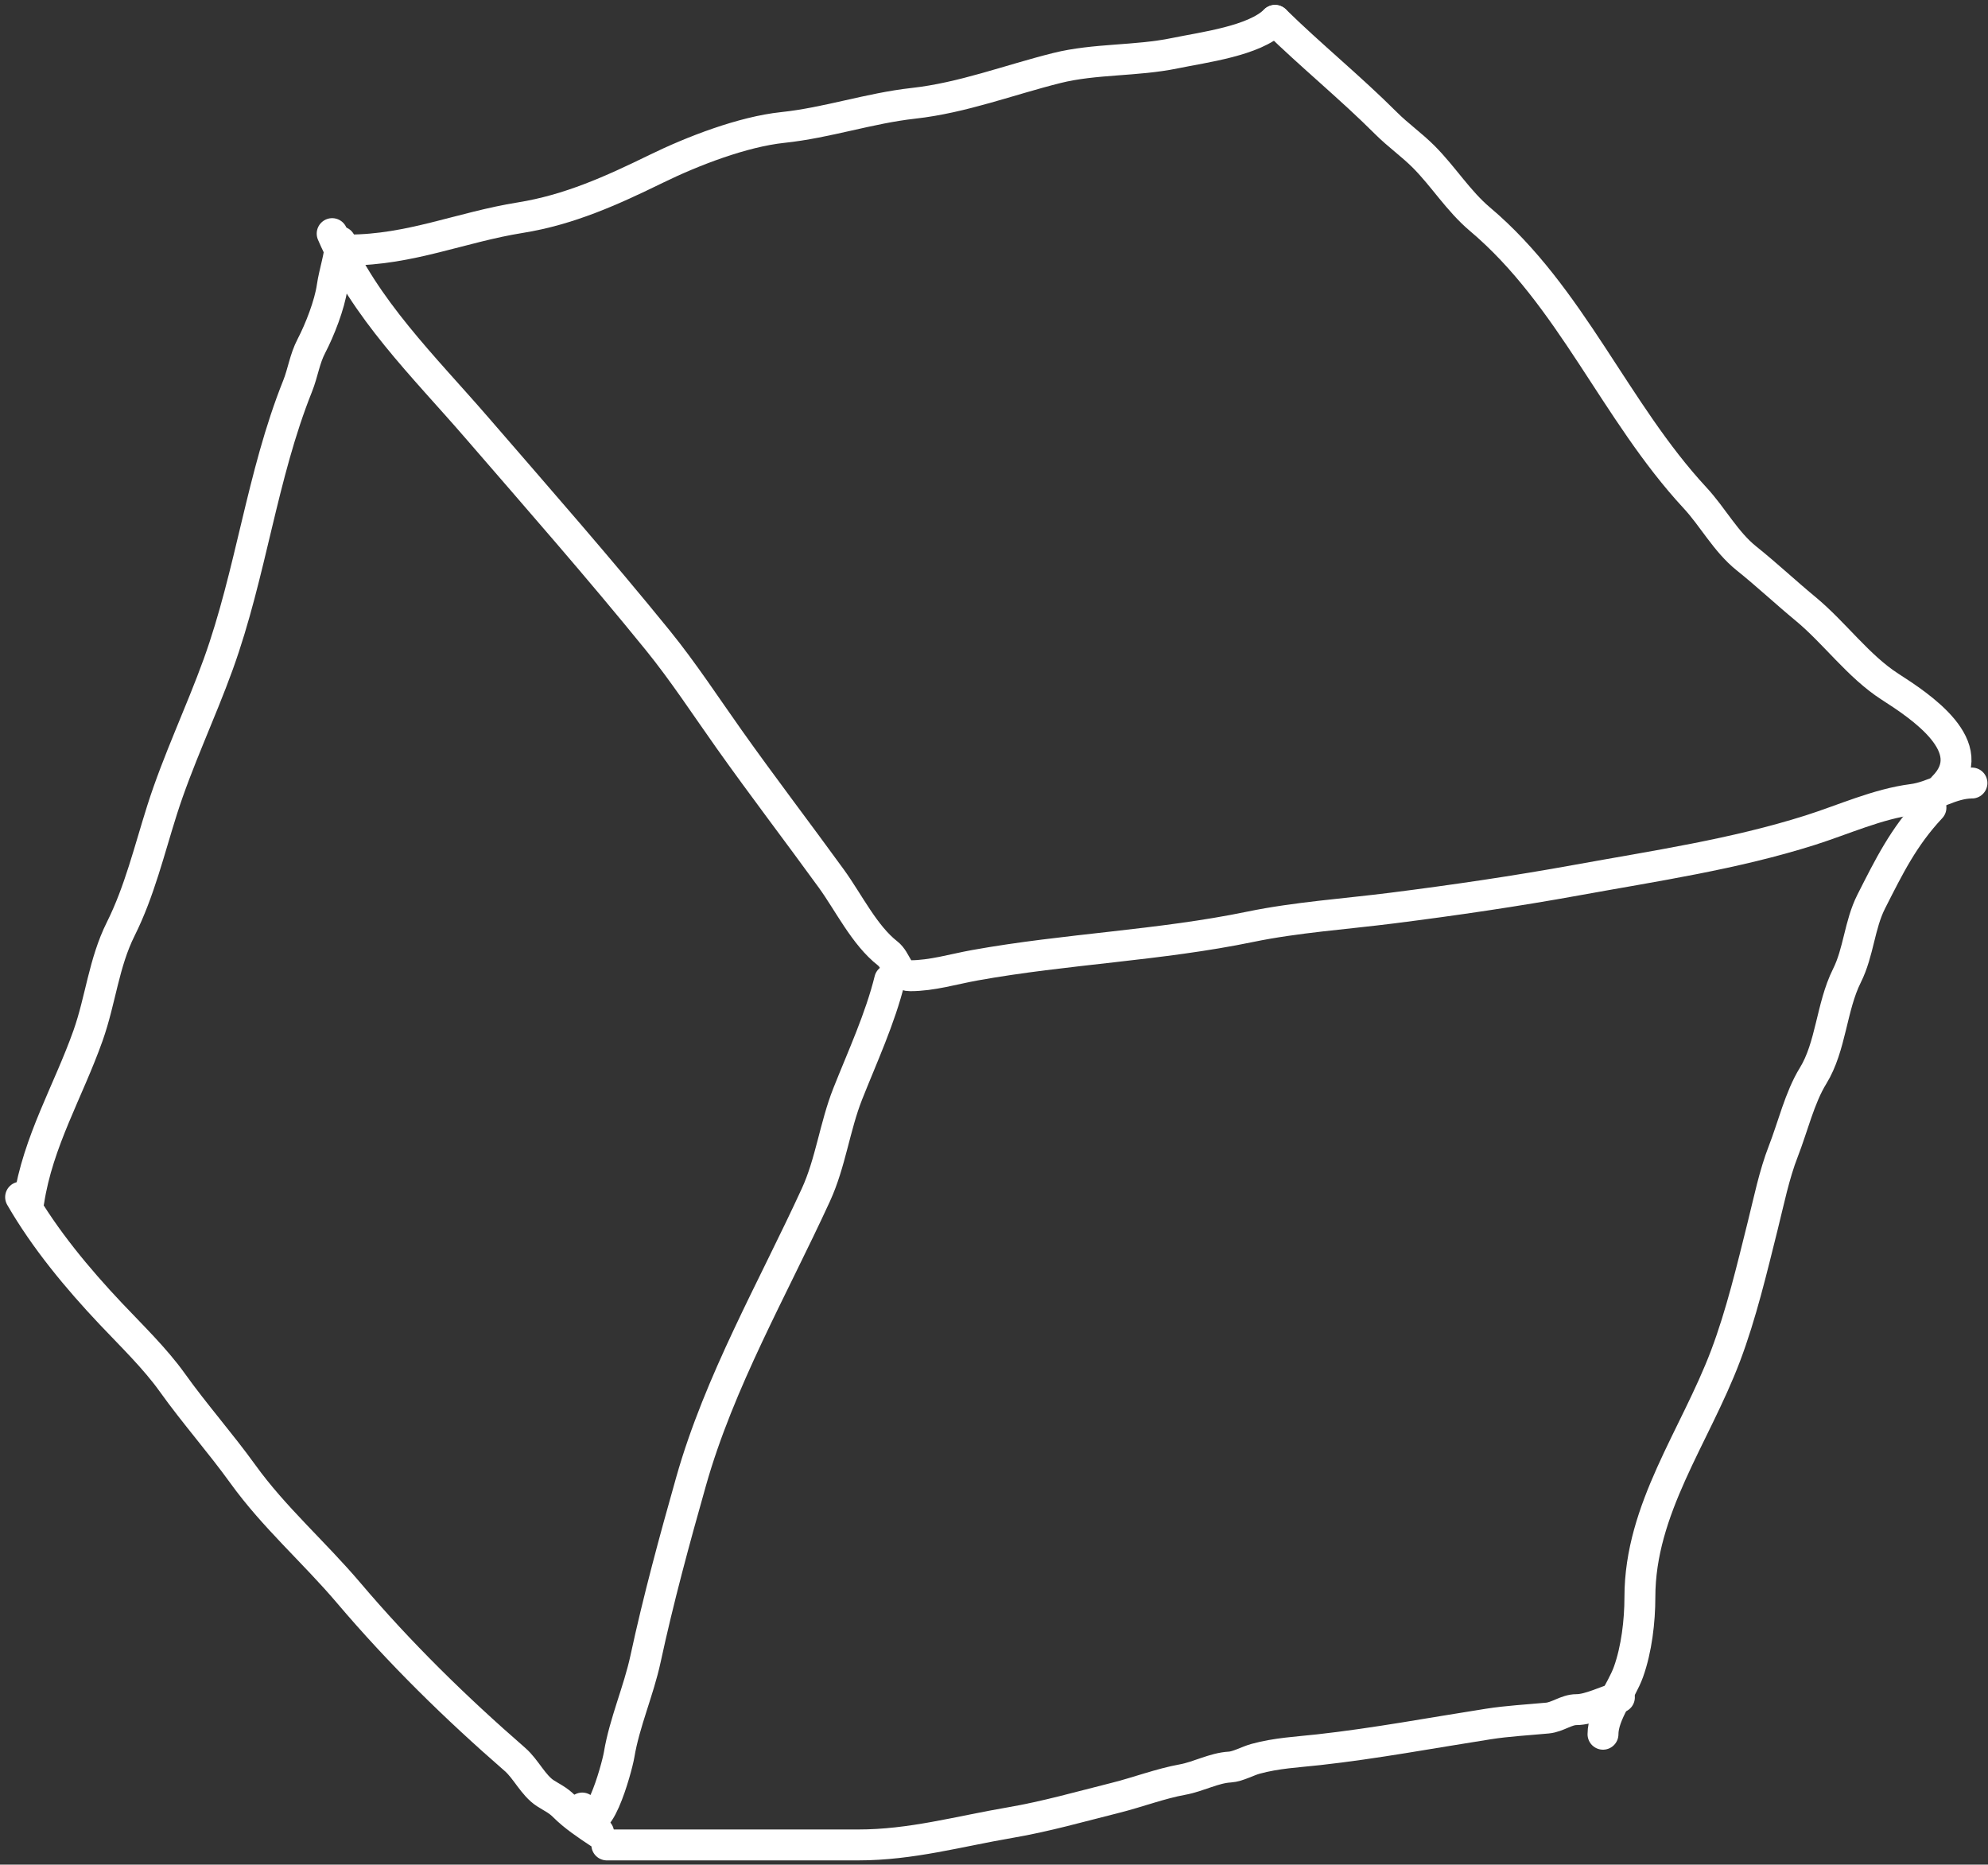 <?xml version="1.0" encoding="UTF-8"?> <svg xmlns="http://www.w3.org/2000/svg" width="193" height="181" viewBox="0 0 193 181" fill="none"><rect x="0" y="0" width="193" height="181" fill="#333333" stroke="none"/> <path d="M32.247 22.677C35.409 30.031 41.105 35.52 46.309 41.538C52.214 48.367 58.176 55.154 63.865 62.166C66.355 65.236 68.521 68.563 70.808 71.784C74.042 76.342 77.427 80.766 80.713 85.294C82.38 87.591 83.928 90.799 86.174 92.546C87.06 93.235 87.088 94.713 88.363 94.713C90.485 94.713 92.562 94.07 94.642 93.696C103.503 92.101 112.575 91.784 121.396 89.959C125.824 89.043 130.641 88.718 135.149 88.146C141.155 87.385 147.152 86.508 153.102 85.427C160.686 84.048 168.361 82.925 175.743 80.584C178.987 79.556 182.284 78.037 185.671 77.6C187.716 77.336 189.402 76.008 191.442 76.008" stroke="white" stroke-width="3" stroke-linecap="round"></path> <path d="M86.373 95.111C85.45 98.854 83.733 102.567 82.305 106.166C81.048 109.334 80.637 112.877 79.21 115.983C75.017 125.108 69.836 134.106 67.093 143.797C65.474 149.517 63.926 155.203 62.671 161.021C61.996 164.151 60.627 167.204 60.106 170.33C59.894 171.604 57.791 179.305 56.524 175.504" stroke="white" stroke-width="3" stroke-linecap="round"></path> <path d="M2 116.204C4.348 120.278 7.523 124.101 10.756 127.524C12.727 129.612 15.047 131.851 16.726 134.202C18.911 137.261 21.378 140.036 23.58 143.09C26.616 147.301 30.495 150.669 33.839 154.609C38.821 160.481 44.223 165.769 50.002 170.794C51.061 171.716 51.779 173.319 52.942 174.067C53.63 174.509 54.15 174.721 54.755 175.327C55.753 176.324 56.971 177.128 58.116 177.892" stroke="white" stroke-width="3" stroke-linecap="round"></path> <path d="M58.912 179.086C67.049 179.086 75.185 179.086 83.322 179.086C88.469 179.086 93.034 177.779 98.07 176.919C101.534 176.328 104.877 175.367 108.307 174.509C110.464 173.97 112.63 173.136 114.807 172.741C116.365 172.457 117.851 171.611 119.406 171.525C120.156 171.483 121.151 170.929 121.882 170.729C123.952 170.161 125.924 170.078 128.029 169.844C133.565 169.229 139.009 168.204 144.501 167.346C146.373 167.053 148.342 166.95 150.228 166.771C151.232 166.675 152.07 165.953 153.036 165.953C154.348 165.953 155.929 165.08 157.215 164.759" stroke="white" stroke-width="3" stroke-linecap="round"></path> <path d="M187.462 78.395C184.787 81.252 183.384 84.126 181.669 87.504C180.517 89.773 180.45 92.418 179.303 94.712C177.791 97.737 177.767 101.6 176.009 104.441C174.73 106.507 174.033 109.441 173.134 111.737C172.24 114.024 171.72 116.623 171.122 119.012C170.087 123.155 169.042 127.587 167.518 131.615C164.554 139.45 159.205 146.468 159.205 155.029C159.205 157.372 158.882 160.09 158.099 162.282C157.421 164.18 155.623 166.364 155.623 168.34" stroke="white" stroke-width="3" stroke-linecap="round"></path> <path d="M2.796 116.603C3.678 110.818 6.629 105.928 8.545 100.528C9.77 97.074 10.068 93.48 11.729 90.159C13.535 86.546 14.508 82.493 15.73 78.639C17.252 73.841 19.484 69.196 21.192 64.466C24.384 55.626 25.416 46.168 28.886 37.492C29.424 36.148 29.561 34.869 30.235 33.578C31.047 32.022 32 29.578 32.247 27.852C32.447 26.454 33.043 24.761 33.043 23.474" stroke="white" stroke-width="3" stroke-linecap="round"></path> <path d="M33.839 24.268C39.81 24.268 44.77 22.047 50.51 21.129C55.255 20.369 59.4 18.493 63.688 16.397C67.231 14.665 72.089 12.785 76.003 12.373C80.298 11.921 84.376 10.507 88.673 10.029C93.474 9.496 97.942 7.767 102.602 6.602C106.282 5.682 110.302 5.942 114.055 5.165C116.864 4.584 121.791 3.974 123.784 1.981" stroke="white" stroke-width="3" stroke-linecap="round"></path> <path d="M123.784 1.981C127.278 5.405 131.097 8.498 134.552 11.953C135.716 13.117 137.046 14.049 138.2 15.203C140.143 17.146 141.573 19.503 143.684 21.283C152.526 28.744 156.782 39.941 164.556 48.324C166.3 50.205 167.536 52.592 169.553 54.206C171.503 55.766 173.355 57.503 175.279 59.092C178.104 61.426 180.416 64.683 183.482 66.654C186.402 68.531 192.521 72.54 188.656 76.405" stroke="white" stroke-width="3" stroke-linecap="round"></path> </svg> 